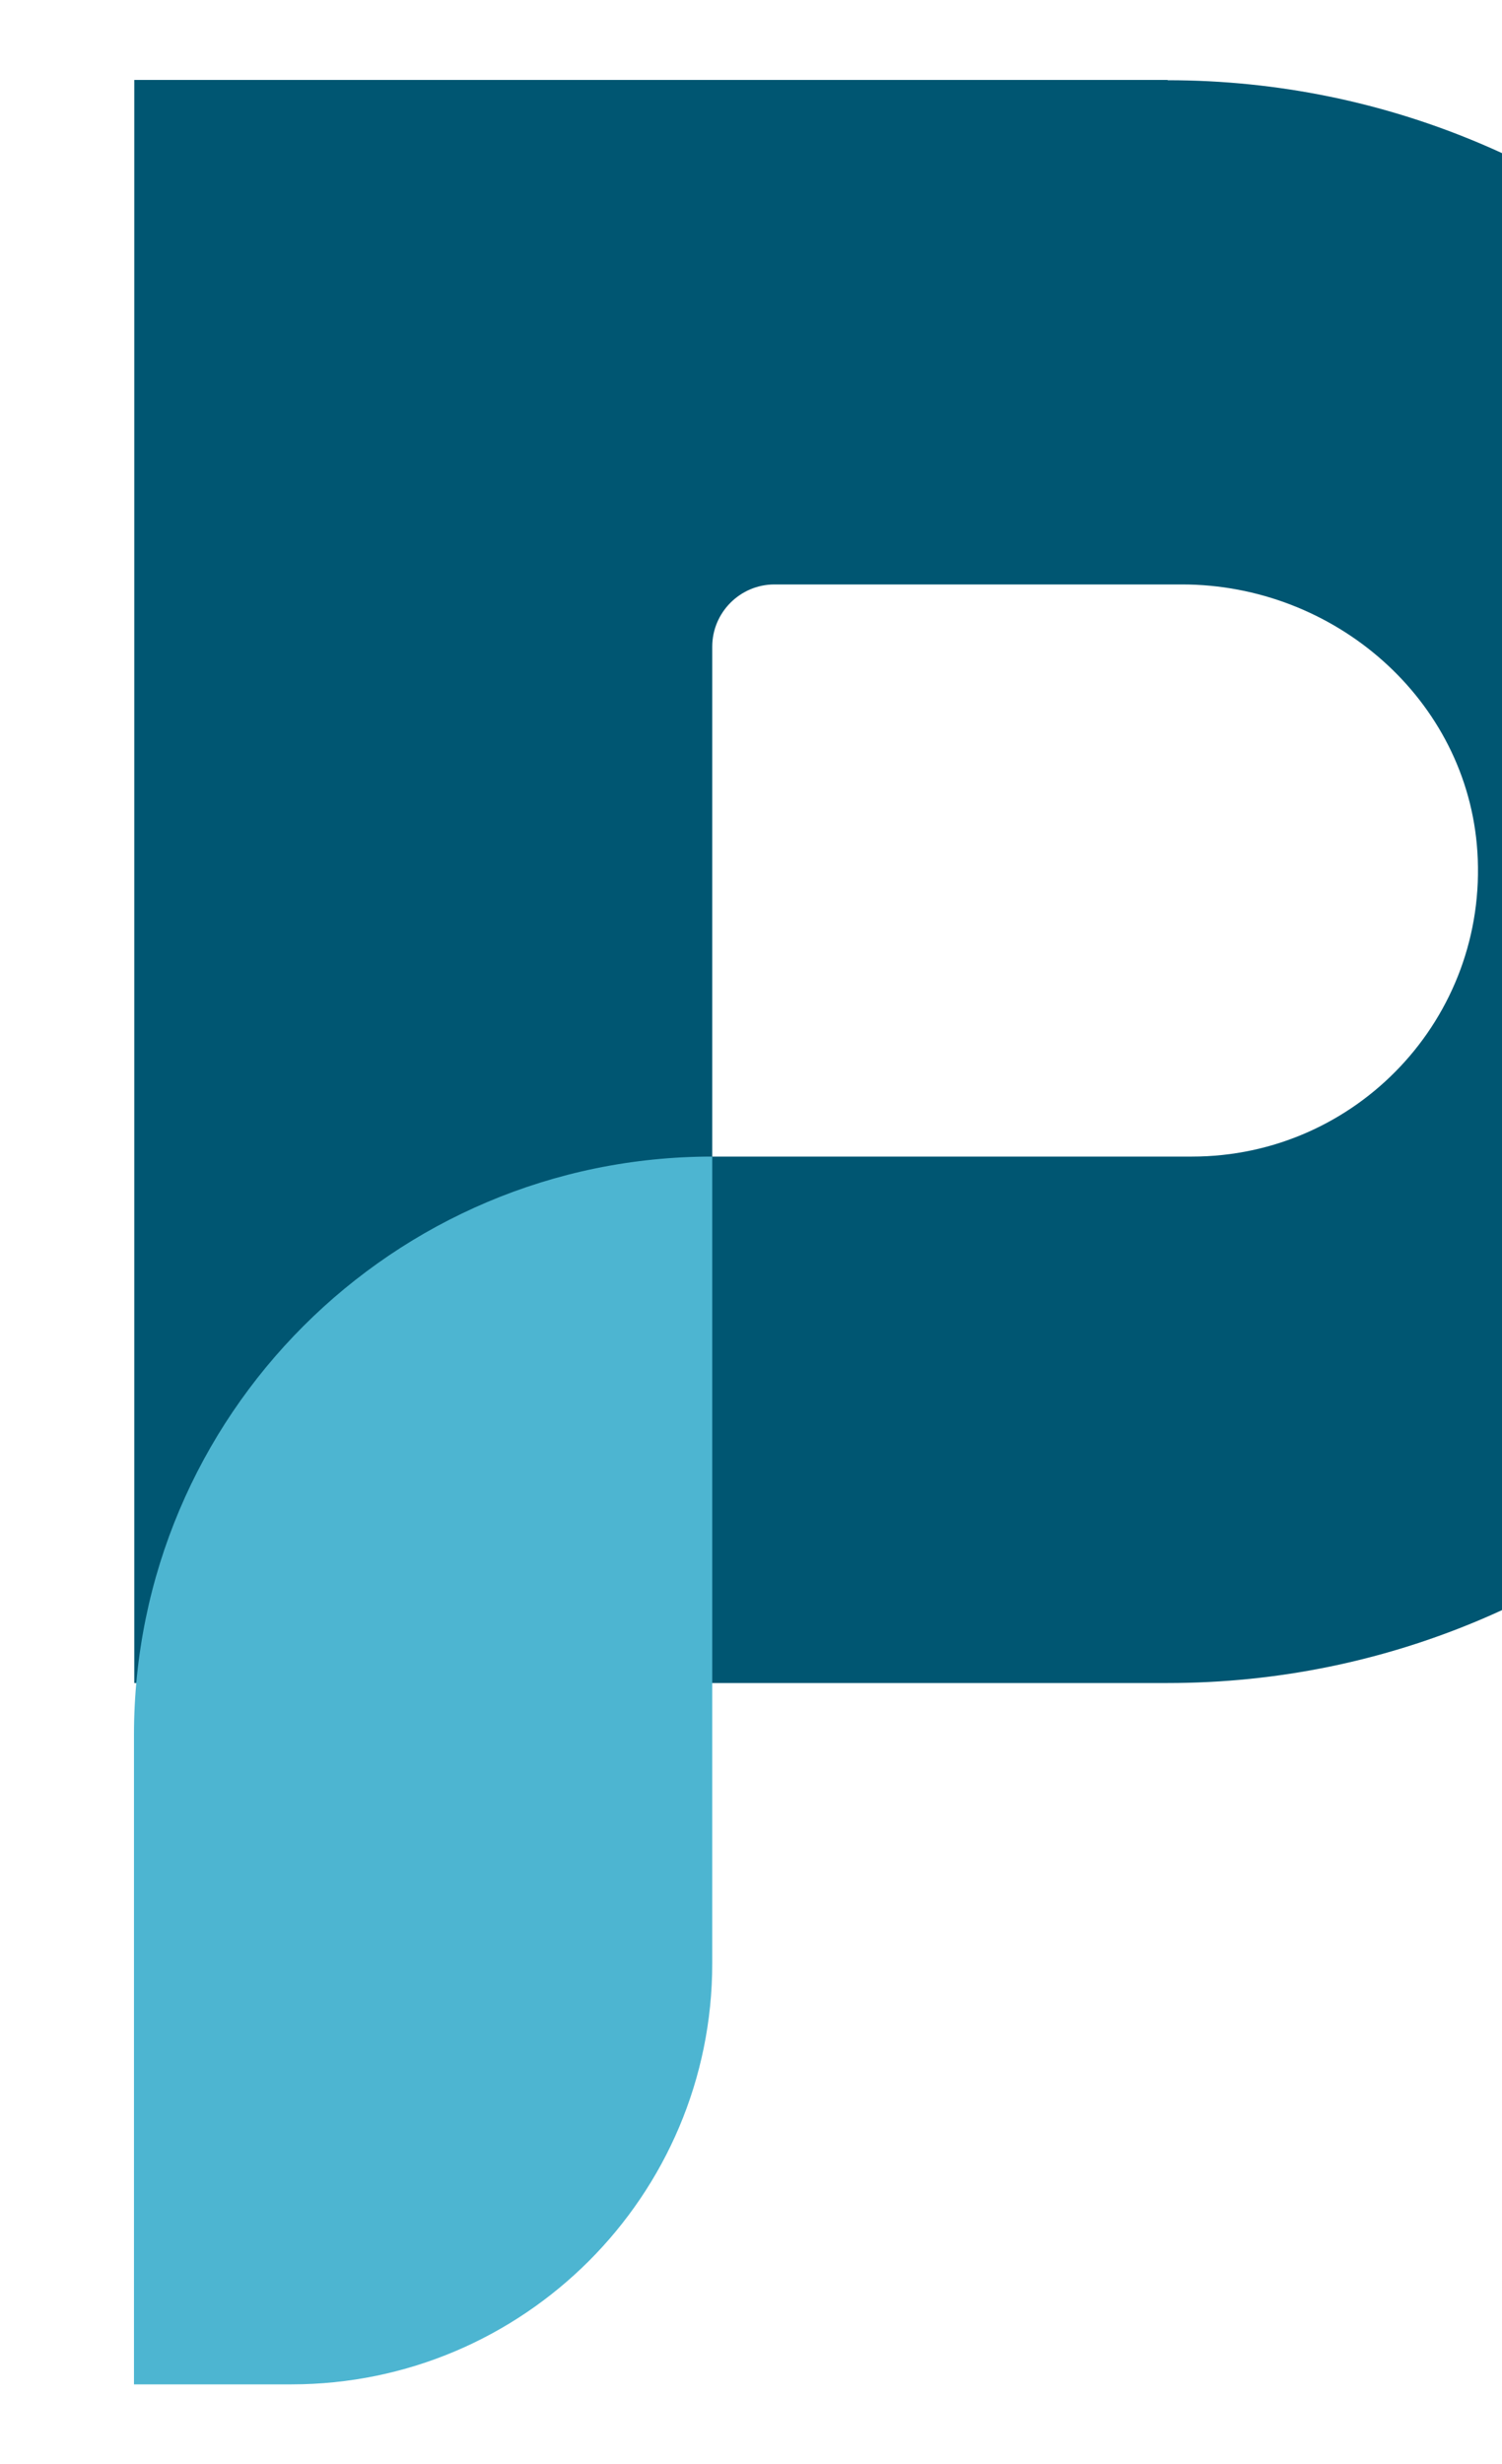 <?xml version="1.0" encoding="UTF-8"?>
<svg xmlns="http://www.w3.org/2000/svg" viewBox="50 44 50 82">
    <path fill="#005672" d="M88.87,46.66h-34.4s0,53.35,0,53.35h34.4c14.73,0,26.67-11.94,26.67-26.67h0c0-14.73-11.94-26.67-26.67-26.67ZM89.67,82.49h-15.96v-16.97c0-1.14.93-2.07,2.07-2.07h13.57c5.07,0,9.5,3.83,9.83,8.89.36,5.54-4.03,10.15-9.5,10.15Z"/>
    <path fill="#4db5d1" d="M73.71,82.49h0v26.85c0,7.73-6.28,14.01-14.01,14.01h-5.24v-21.61c0-10.62,8.62-19.25,19.25-19.25Z"/>
</svg>